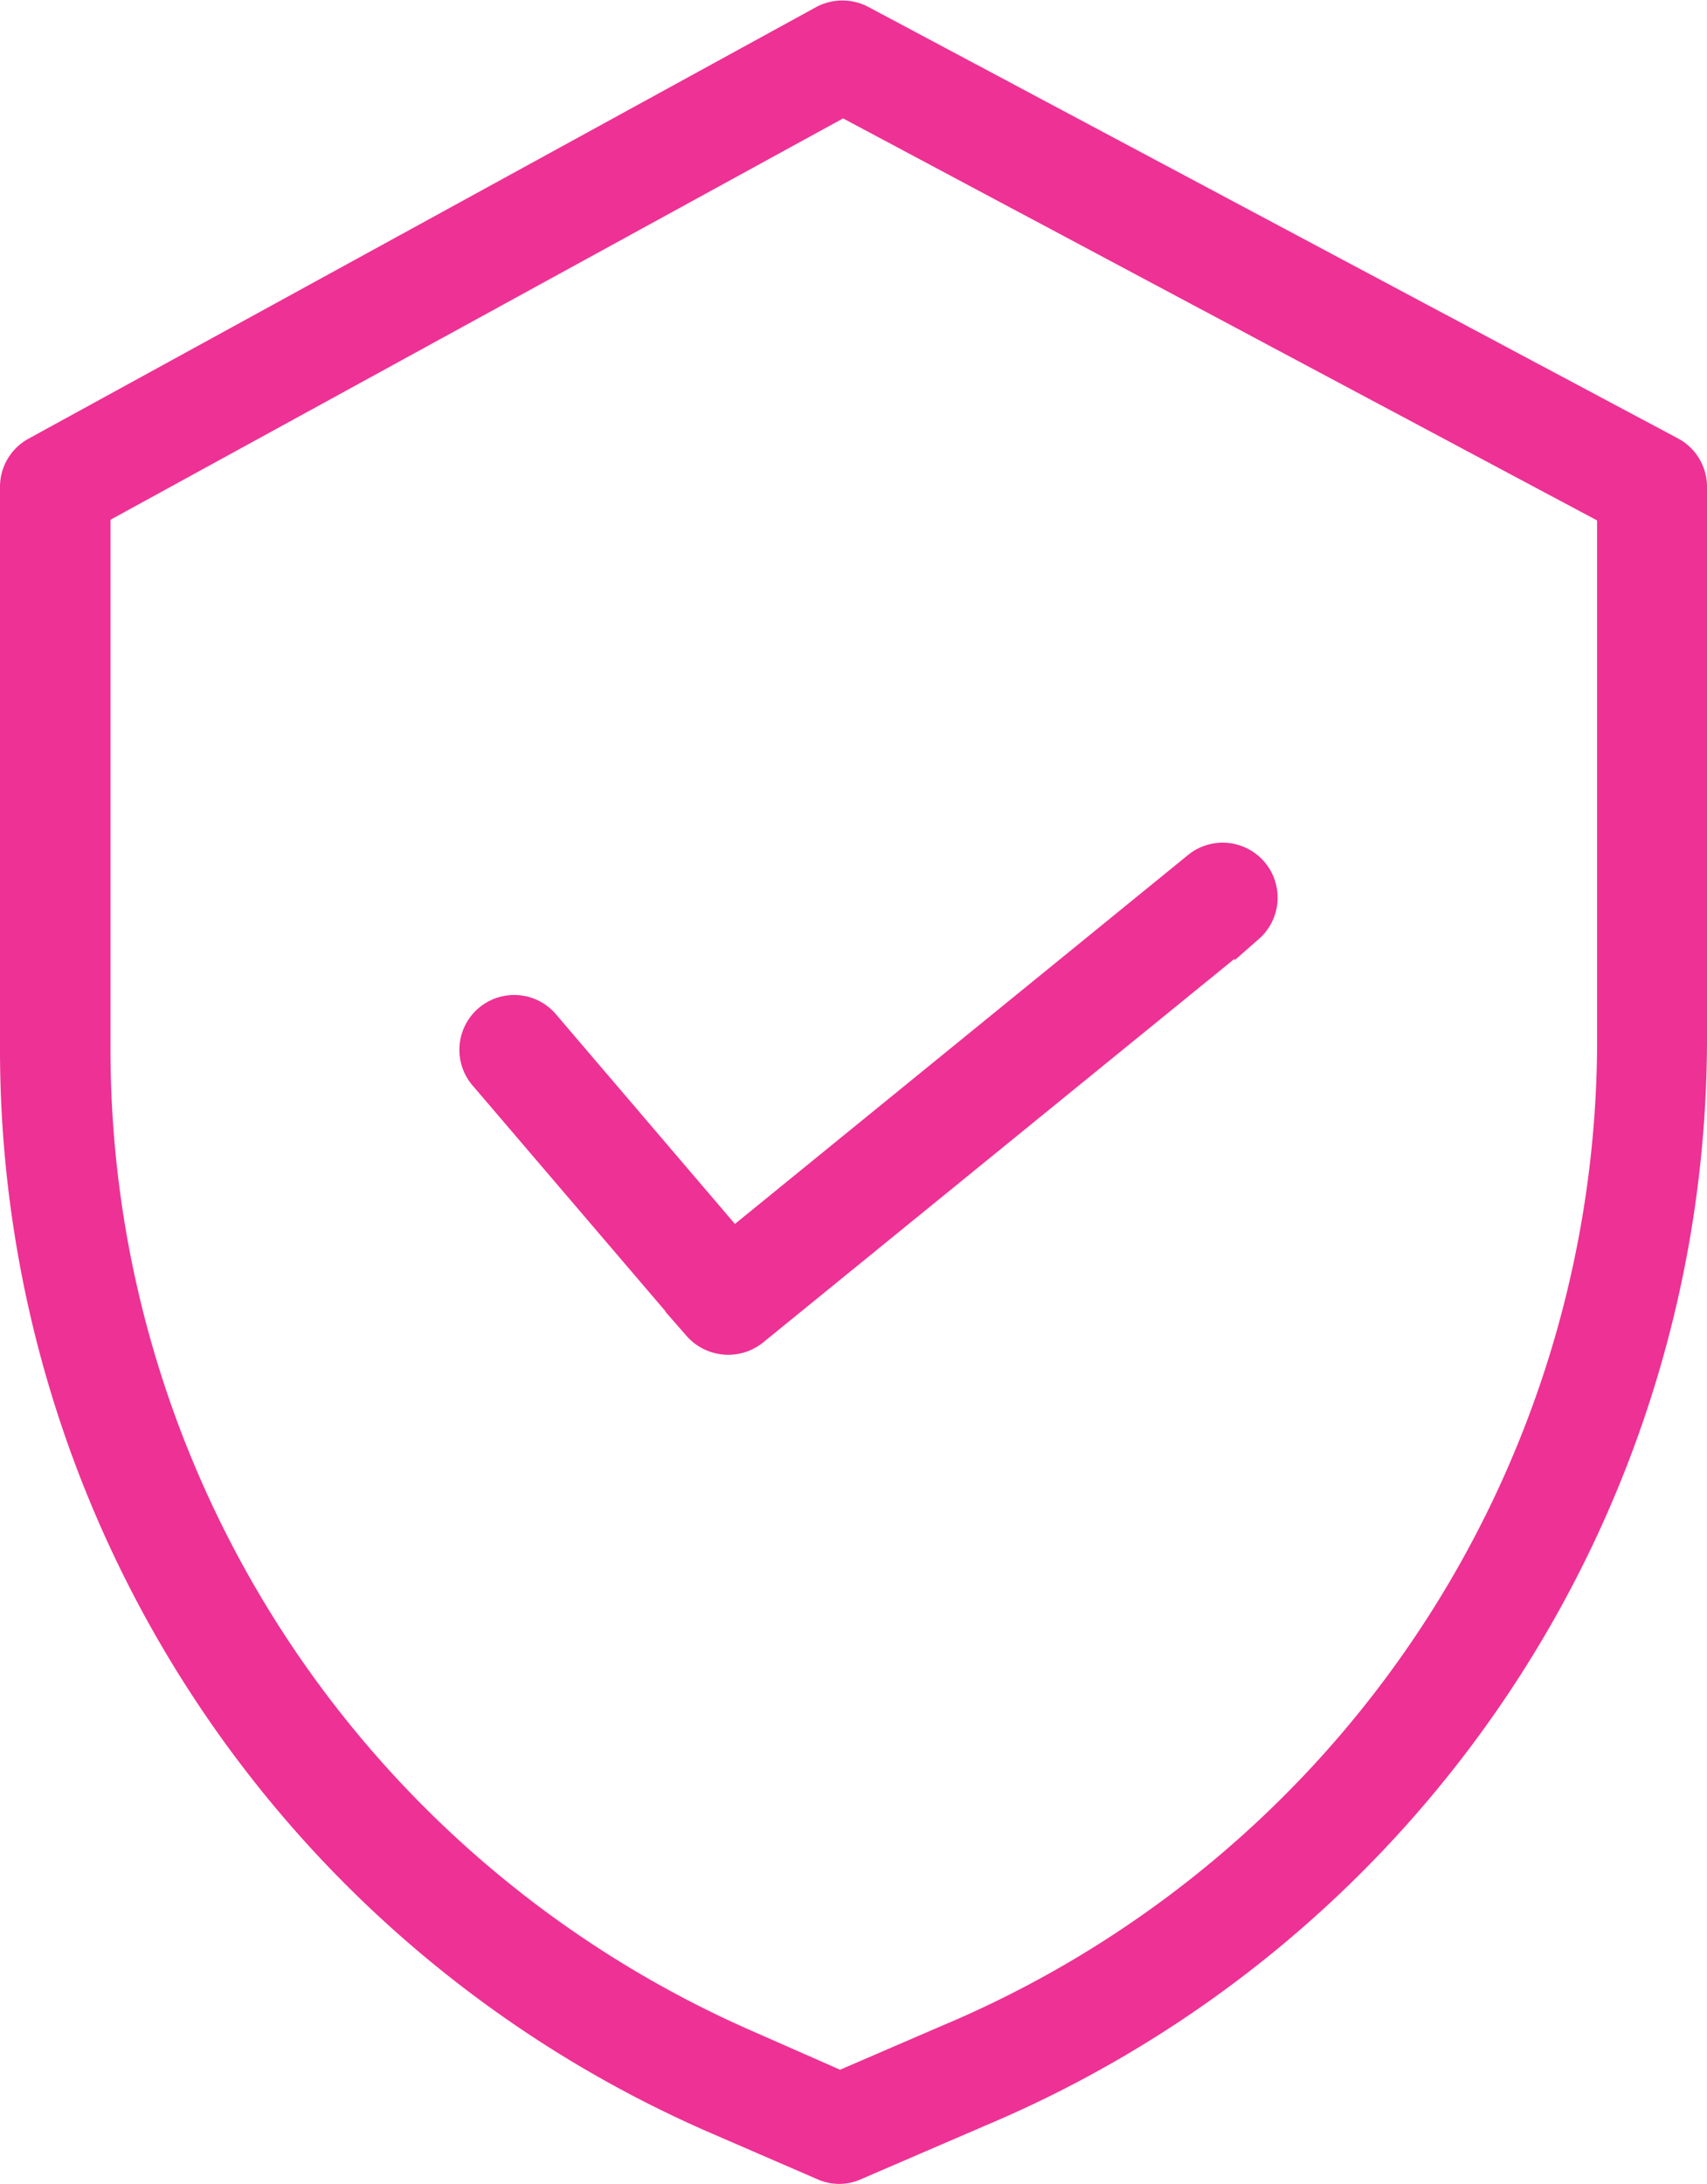<svg xmlns="http://www.w3.org/2000/svg" width="29.2" height="37.353" viewBox="0 0 29.2 37.353"><g transform="translate(-20.395 -16.317)"><g transform="translate(0.195 0.258)"><path d="M48.79,23.78,34.94,16.4a.7.7,0,0,0-.66,0L20.81,23.78a.687.687,0,0,0-.36.6v9.64A19.953,19.953,0,0,0,32.41,52.29l1.87.81a.66.66,0,0,0,.55,0l2.11-.91A19.929,19.929,0,0,0,49.15,33.83V24.38A.687.687,0,0,0,48.79,23.78ZM47.77,33.84A18.541,18.541,0,0,1,36.4,50.94h0l-1.83.79-1.59-.7a18.579,18.579,0,0,1-11.14-17V24.8l12.78-7,13.15,7.01Z" fill="#ee3194" stroke="#ee3194" stroke-width="0.5"/><path d="M29.53,33.58a.688.688,0,1,0-1.04.9l3.64,4.26a.7.7,0,0,0,.96.09l8.48-6.9a.69.69,0,0,0-.87-1.07h0l-7.96,6.48Z" fill="#ee3194" stroke="#ee3194" stroke-width="0.5"/></g></g></svg>